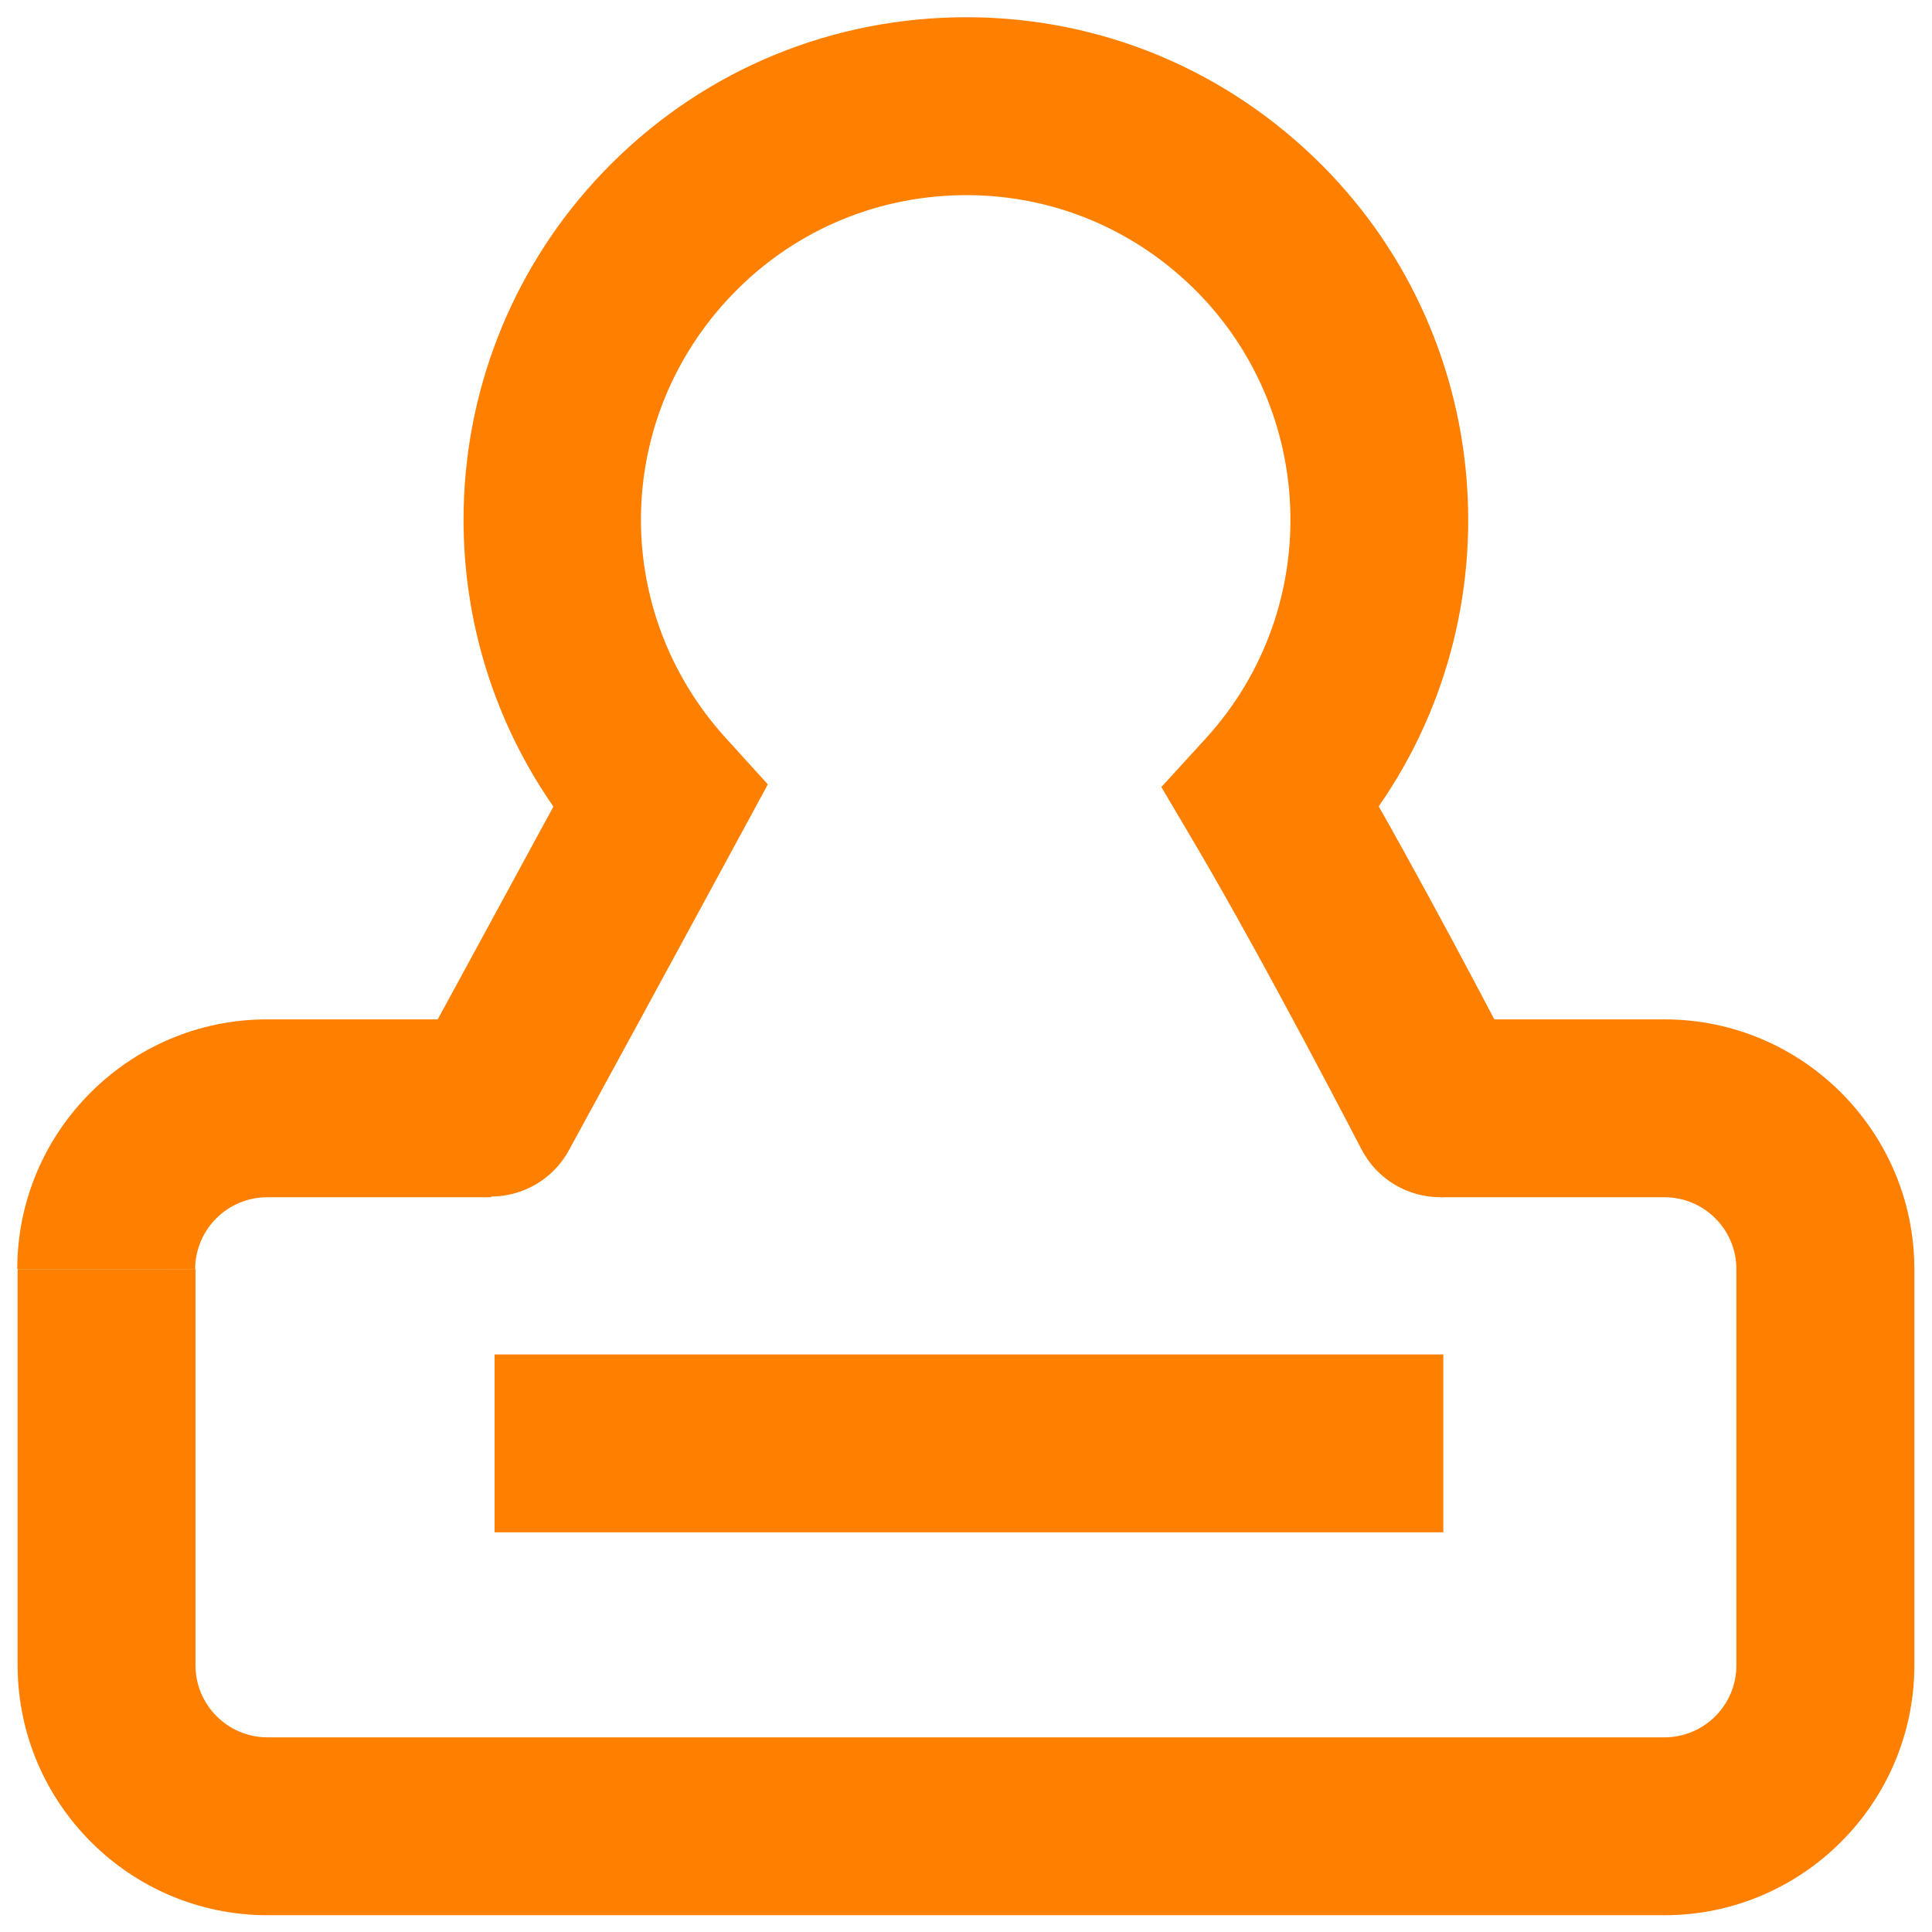 <?xml version="1.0" encoding="UTF-8"?>
<svg width="16px" height="16px" viewBox="0 0 16 16" version="1.1" xmlns="http://www.w3.org/2000/svg" xmlns:xlink="http://www.w3.org/1999/xlink">
    <!-- Generator: Sketch 60.1 (88133) - https://sketch.com -->
    <title>电子签章</title>
    <desc>Created with Sketch.</desc>
    <g id="页面-1" stroke="none" stroke-width="1" fill="none" fill-rule="evenodd">
        <g id="产品导航栏" transform="translate(-1231, -352)" fill="#FF7F00" fill-rule="nonzero">
            <g id="编组-3" transform="translate(359, 71)">
                <g id="编组-17" transform="translate(872, 40)">
                    <g id="编组-2" transform="translate(0, 238)">
                        <g id="电子签章" transform="translate(0, 3)">
                            <path d="M11.929,9.915 C11.662,9.915 11.405,9.77 11.274,9.516 C11.266,9.501 10.476,7.972 9.895,6.987 L9.618,6.518 L9.985,6.116 C10.985,5.022 10.907,3.318 9.812,2.319 C9.282,1.835 8.595,1.586 7.878,1.619 C7.16,1.652 6.499,1.962 6.015,2.492 C5.075,3.521 5.072,5.077 6.008,6.109 L6.359,6.496 L6.11,6.955 C5.665,7.777 4.722,9.508 4.712,9.525 C4.518,9.882 4.07,10.014 3.713,9.82 C3.356,9.625 3.224,9.177 3.419,8.82 C3.427,8.806 4.106,7.559 4.583,6.68 C4.099,5.984 3.837,5.155 3.839,4.297 C3.84,3.261 4.228,2.263 4.926,1.499 C5.676,0.678 6.7,0.198 7.81,0.147 C8.921,0.097 9.984,0.481 10.805,1.231 C12.362,2.652 12.59,4.993 11.418,6.678 C11.966,7.646 12.555,8.785 12.583,8.841 C12.77,9.202 12.628,9.647 12.266,9.833 C12.162,9.887 12.047,9.915 11.929,9.915 L11.929,9.915 Z" id="路径"></path>
                            <path d="M13.784,15.861 L2.215,15.861 C1.076,15.861 0.148,14.934 0.146,13.794 L0.146,10.51 L1.619,10.51 L1.619,13.793 C1.62,14.121 1.887,14.388 2.216,14.388 L13.783,14.388 C14.113,14.388 14.38,14.121 14.38,13.792 L14.38,10.51 C14.38,10.182 14.113,9.915 13.784,9.915 L11.929,9.915 L11.929,8.442 L13.785,8.442 C14.924,8.442 15.852,9.368 15.854,10.509 L15.854,13.793 C15.852,14.934 14.924,15.861 13.784,15.861 L13.784,15.861 Z" id="路径"></path>
                            <path d="M1.616,10.511 L0.143,10.509 C0.144,9.369 1.072,8.442 2.212,8.442 L4.068,8.442 L4.068,9.915 L2.213,9.915 C1.884,9.915 1.617,10.182 1.616,10.511 L1.616,10.511 Z" id="路径"></path>
                            <polygon id="路径" points="4.096 11.217 11.953 11.217 11.953 12.69 4.096 12.69"></polygon>
                        </g>
                    </g>
                </g>
            </g>
        </g>
    </g>
</svg>